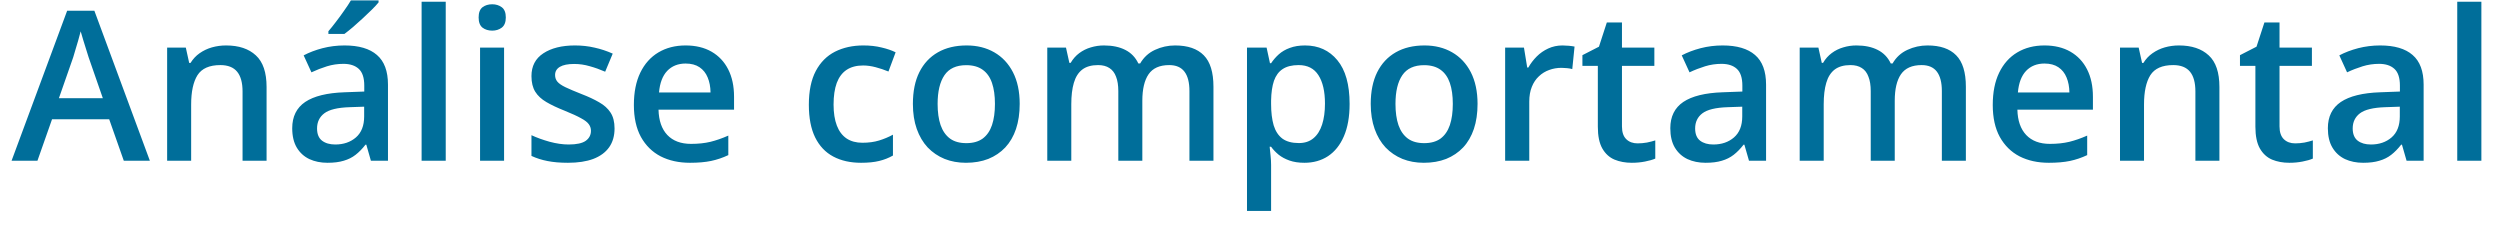 <svg xmlns="http://www.w3.org/2000/svg" width="89" height="8" viewBox="0 0 89 8" fill="none"><path id="h1" d="M4.407 5.722L3.887 4.245H1.853L1.333 5.722H0.412L2.391 0.381H3.359L5.335 5.722H4.407ZM3.661 3.496L3.155 2.04C3.136 1.977 3.108 1.889 3.072 1.775C3.035 1.658 2.999 1.541 2.962 1.422C2.926 1.3 2.896 1.199 2.872 1.116C2.847 1.216 2.817 1.327 2.781 1.451C2.747 1.572 2.713 1.686 2.679 1.793C2.647 1.9 2.623 1.982 2.606 2.04L2.097 3.496H3.661ZM8.049 1.618C8.502 1.618 8.855 1.736 9.108 1.971C9.363 2.204 9.49 2.579 9.49 3.095V5.722H8.635V3.255C8.635 2.943 8.57 2.708 8.442 2.553C8.313 2.396 8.114 2.317 7.845 2.317C7.455 2.317 7.183 2.437 7.03 2.677C6.88 2.917 6.805 3.265 6.805 3.721V5.722H5.95V1.695H6.615L6.735 2.24H6.783C6.87 2.1 6.978 1.984 7.106 1.895C7.237 1.803 7.383 1.733 7.543 1.687C7.706 1.641 7.874 1.618 8.049 1.618ZM12.266 1.618C12.775 1.618 13.16 1.731 13.419 1.957C13.681 2.182 13.812 2.534 13.812 3.012V5.722H13.204L13.041 5.151H13.011C12.898 5.297 12.78 5.417 12.659 5.511C12.538 5.606 12.397 5.676 12.237 5.722C12.079 5.771 11.886 5.795 11.658 5.795C11.418 5.795 11.204 5.751 11.014 5.664C10.825 5.574 10.676 5.438 10.567 5.257C10.458 5.075 10.403 4.844 10.403 4.565C10.403 4.151 10.557 3.839 10.865 3.63C11.175 3.422 11.644 3.306 12.269 3.285L12.968 3.259V3.048C12.968 2.769 12.902 2.57 12.771 2.451C12.643 2.333 12.461 2.273 12.226 2.273C12.024 2.273 11.829 2.302 11.64 2.36C11.451 2.419 11.267 2.49 11.087 2.575L10.81 1.971C11.007 1.867 11.23 1.782 11.48 1.716C11.732 1.651 11.994 1.618 12.266 1.618ZM12.964 3.798L12.444 3.816C12.017 3.83 11.717 3.903 11.545 4.034C11.373 4.165 11.287 4.345 11.287 4.573C11.287 4.771 11.346 4.917 11.466 5.009C11.584 5.099 11.741 5.144 11.935 5.144C12.231 5.144 12.476 5.06 12.67 4.893C12.866 4.723 12.964 4.474 12.964 4.147V3.798ZM13.477 0.014V0.086C13.419 0.157 13.34 0.242 13.241 0.341C13.141 0.438 13.033 0.541 12.917 0.65C12.801 0.757 12.685 0.86 12.571 0.96C12.457 1.057 12.354 1.139 12.262 1.207H11.691V1.112C11.771 1.02 11.86 0.91 11.957 0.781C12.056 0.653 12.153 0.521 12.247 0.385C12.345 0.249 12.426 0.125 12.492 0.014H13.477ZM15.868 5.722H15.009V0.061H15.868V5.722ZM17.945 1.695V5.722H17.09V1.695H17.945ZM17.523 0.152C17.654 0.152 17.767 0.187 17.862 0.257C17.958 0.328 18.007 0.449 18.007 0.621C18.007 0.791 17.958 0.912 17.862 0.985C17.767 1.055 17.654 1.091 17.523 1.091C17.387 1.091 17.272 1.055 17.178 0.985C17.086 0.912 17.039 0.791 17.039 0.621C17.039 0.449 17.086 0.328 17.178 0.257C17.272 0.187 17.387 0.152 17.523 0.152ZM21.878 4.573C21.878 4.837 21.814 5.06 21.686 5.242C21.557 5.424 21.369 5.562 21.122 5.657C20.877 5.749 20.576 5.795 20.219 5.795C19.938 5.795 19.695 5.774 19.492 5.733C19.29 5.694 19.1 5.634 18.92 5.551V4.813C19.112 4.902 19.327 4.98 19.564 5.046C19.805 5.111 20.031 5.144 20.245 5.144C20.526 5.144 20.729 5.1 20.852 5.013C20.976 4.923 21.038 4.804 21.038 4.656C21.038 4.569 21.012 4.491 20.962 4.423C20.913 4.353 20.821 4.281 20.685 4.209C20.552 4.134 20.355 4.044 20.096 3.939C19.841 3.838 19.626 3.736 19.452 3.634C19.277 3.532 19.145 3.41 19.055 3.266C18.965 3.121 18.92 2.935 18.92 2.71C18.92 2.353 19.061 2.083 19.343 1.898C19.626 1.712 20.001 1.618 20.467 1.618C20.714 1.618 20.947 1.644 21.165 1.695C21.386 1.743 21.602 1.815 21.813 1.909L21.544 2.553C21.362 2.473 21.179 2.408 20.994 2.357C20.812 2.303 20.627 2.277 20.438 2.277C20.217 2.277 20.048 2.311 19.932 2.379C19.818 2.447 19.761 2.544 19.761 2.67C19.761 2.764 19.789 2.844 19.845 2.91C19.9 2.975 19.996 3.041 20.132 3.106C20.27 3.172 20.462 3.253 20.707 3.35C20.947 3.442 21.154 3.539 21.329 3.641C21.506 3.741 21.642 3.863 21.736 4.009C21.831 4.154 21.878 4.342 21.878 4.573ZM24.407 1.618C24.766 1.618 25.074 1.692 25.331 1.84C25.588 1.988 25.786 2.198 25.924 2.47C26.062 2.741 26.132 3.066 26.132 3.445V3.903H23.443C23.453 4.294 23.557 4.594 23.756 4.805C23.957 5.016 24.239 5.122 24.6 5.122C24.857 5.122 25.087 5.098 25.291 5.049C25.497 4.998 25.71 4.924 25.928 4.827V5.522C25.727 5.617 25.521 5.686 25.313 5.73C25.104 5.773 24.855 5.795 24.563 5.795C24.168 5.795 23.82 5.719 23.519 5.566C23.221 5.411 22.987 5.18 22.817 4.875C22.65 4.569 22.566 4.189 22.566 3.736C22.566 3.285 22.643 2.901 22.795 2.586C22.948 2.271 23.163 2.031 23.439 1.866C23.716 1.701 24.038 1.618 24.407 1.618ZM24.407 2.262C24.138 2.262 23.919 2.35 23.752 2.524C23.587 2.699 23.49 2.955 23.461 3.292H25.295C25.293 3.091 25.258 2.912 25.193 2.757C25.13 2.602 25.033 2.481 24.902 2.393C24.773 2.306 24.608 2.262 24.407 2.262ZM30.654 5.795C30.273 5.795 29.943 5.721 29.665 5.573C29.386 5.425 29.171 5.198 29.02 4.893C28.87 4.587 28.795 4.199 28.795 3.728C28.795 3.239 28.878 2.838 29.042 2.528C29.207 2.217 29.435 1.988 29.726 1.84C30.02 1.692 30.356 1.618 30.734 1.618C30.974 1.618 31.191 1.642 31.385 1.691C31.582 1.737 31.748 1.794 31.884 1.862L31.629 2.546C31.481 2.485 31.33 2.434 31.174 2.393C31.019 2.352 30.87 2.331 30.727 2.331C30.491 2.331 30.295 2.383 30.137 2.488C29.982 2.592 29.866 2.747 29.788 2.953C29.713 3.16 29.675 3.416 29.675 3.721C29.675 4.017 29.714 4.267 29.792 4.471C29.869 4.672 29.985 4.825 30.137 4.929C30.29 5.031 30.478 5.082 30.701 5.082C30.922 5.082 31.12 5.055 31.294 5.002C31.469 4.949 31.634 4.879 31.789 4.795V5.537C31.637 5.624 31.473 5.688 31.298 5.73C31.123 5.773 30.909 5.795 30.654 5.795ZM36.301 3.699C36.301 4.034 36.257 4.331 36.17 4.591C36.083 4.85 35.955 5.07 35.788 5.249C35.62 5.426 35.419 5.562 35.184 5.657C34.949 5.749 34.683 5.795 34.387 5.795C34.111 5.795 33.857 5.749 33.627 5.657C33.396 5.562 33.196 5.426 33.026 5.249C32.859 5.07 32.729 4.85 32.637 4.591C32.545 4.331 32.499 4.034 32.499 3.699C32.499 3.255 32.575 2.879 32.728 2.571C32.883 2.261 33.104 2.025 33.39 1.862C33.676 1.699 34.017 1.618 34.413 1.618C34.784 1.618 35.111 1.699 35.395 1.862C35.679 2.025 35.901 2.261 36.061 2.571C36.221 2.882 36.301 3.258 36.301 3.699ZM33.379 3.699C33.379 3.993 33.414 4.244 33.485 4.453C33.558 4.661 33.669 4.821 33.82 4.933C33.97 5.042 34.164 5.096 34.402 5.096C34.639 5.096 34.833 5.042 34.984 4.933C35.134 4.821 35.245 4.661 35.315 4.453C35.385 4.244 35.42 3.993 35.42 3.699C35.42 3.406 35.385 3.157 35.315 2.953C35.245 2.747 35.134 2.591 34.984 2.484C34.833 2.375 34.638 2.32 34.398 2.32C34.044 2.32 33.785 2.439 33.623 2.677C33.461 2.915 33.379 3.255 33.379 3.699ZM41.835 1.618C42.286 1.618 42.626 1.735 42.854 1.968C43.084 2.2 43.199 2.574 43.199 3.088V5.722H42.344V3.241C42.344 2.935 42.285 2.705 42.166 2.55C42.047 2.394 41.866 2.317 41.624 2.317C41.284 2.317 41.039 2.426 40.889 2.644C40.741 2.86 40.667 3.174 40.667 3.587V5.722H39.812V3.241C39.812 3.037 39.785 2.867 39.732 2.732C39.681 2.593 39.602 2.49 39.495 2.422C39.389 2.352 39.254 2.317 39.092 2.317C38.856 2.317 38.668 2.37 38.528 2.477C38.389 2.584 38.29 2.741 38.229 2.95C38.168 3.156 38.138 3.41 38.138 3.71V5.722H37.283V1.695H37.949L38.069 2.237H38.116C38.199 2.096 38.301 1.981 38.422 1.891C38.546 1.799 38.683 1.731 38.833 1.687C38.984 1.641 39.14 1.618 39.302 1.618C39.603 1.618 39.857 1.672 40.063 1.778C40.269 1.883 40.423 2.043 40.525 2.259H40.59C40.717 2.04 40.892 1.879 41.118 1.775C41.344 1.67 41.582 1.618 41.835 1.618ZM46.459 1.618C46.937 1.618 47.32 1.793 47.609 2.142C47.9 2.491 48.046 3.01 48.046 3.699C48.046 4.155 47.978 4.54 47.842 4.853C47.708 5.163 47.52 5.398 47.278 5.559C47.038 5.716 46.758 5.795 46.437 5.795C46.234 5.795 46.057 5.768 45.906 5.715C45.756 5.662 45.627 5.593 45.52 5.508C45.414 5.42 45.324 5.326 45.251 5.224H45.2C45.212 5.321 45.223 5.429 45.233 5.548C45.245 5.664 45.251 5.771 45.251 5.868V7.509H44.393V1.695H45.091L45.211 2.251H45.251C45.327 2.137 45.417 2.032 45.524 1.935C45.633 1.838 45.764 1.761 45.917 1.706C46.072 1.647 46.253 1.618 46.459 1.618ZM46.23 2.317C45.995 2.317 45.805 2.364 45.662 2.459C45.522 2.551 45.419 2.69 45.353 2.877C45.29 3.064 45.256 3.298 45.251 3.579V3.699C45.251 3.998 45.282 4.251 45.342 4.46C45.405 4.666 45.508 4.824 45.651 4.933C45.797 5.04 45.993 5.093 46.241 5.093C46.45 5.093 46.622 5.036 46.758 4.922C46.896 4.808 46.999 4.645 47.067 4.434C47.135 4.223 47.169 3.975 47.169 3.688C47.169 3.254 47.091 2.917 46.936 2.677C46.783 2.437 46.548 2.317 46.23 2.317ZM52.601 3.699C52.601 4.034 52.557 4.331 52.47 4.591C52.382 4.85 52.255 5.07 52.088 5.249C51.92 5.426 51.719 5.562 51.484 5.657C51.248 5.749 50.983 5.795 50.687 5.795C50.41 5.795 50.157 5.749 49.927 5.657C49.696 5.562 49.496 5.426 49.326 5.249C49.159 5.07 49.029 4.85 48.937 4.591C48.845 4.331 48.798 4.034 48.798 3.699C48.798 3.255 48.875 2.879 49.028 2.571C49.183 2.261 49.404 2.025 49.69 1.862C49.976 1.699 50.317 1.618 50.712 1.618C51.084 1.618 51.411 1.699 51.695 1.862C51.979 2.025 52.201 2.261 52.361 2.571C52.52 2.882 52.601 3.258 52.601 3.699ZM49.679 3.699C49.679 3.993 49.714 4.244 49.785 4.453C49.858 4.661 49.969 4.821 50.12 4.933C50.27 5.042 50.464 5.096 50.701 5.096C50.939 5.096 51.133 5.042 51.284 4.933C51.434 4.821 51.544 4.661 51.615 4.453C51.685 4.244 51.72 3.993 51.72 3.699C51.72 3.406 51.685 3.157 51.615 2.953C51.544 2.747 51.434 2.591 51.284 2.484C51.133 2.375 50.938 2.32 50.698 2.32C50.344 2.32 50.085 2.439 49.923 2.677C49.76 2.915 49.679 3.255 49.679 3.699ZM55.624 1.618C55.692 1.618 55.766 1.622 55.846 1.629C55.926 1.636 55.995 1.646 56.054 1.658L55.973 2.459C55.923 2.444 55.859 2.433 55.785 2.426C55.711 2.419 55.646 2.415 55.588 2.415C55.435 2.415 55.289 2.44 55.151 2.491C55.013 2.54 54.891 2.615 54.784 2.717C54.677 2.816 54.593 2.941 54.533 3.092C54.472 3.242 54.442 3.417 54.442 3.616V5.722H53.583V1.695H54.253L54.369 2.404H54.409C54.489 2.261 54.589 2.13 54.707 2.011C54.826 1.892 54.962 1.798 55.115 1.727C55.27 1.655 55.44 1.618 55.624 1.618ZM58.299 5.104C58.41 5.104 58.52 5.094 58.63 5.075C58.739 5.053 58.838 5.027 58.928 4.998V5.646C58.833 5.687 58.711 5.722 58.561 5.751C58.41 5.781 58.254 5.795 58.091 5.795C57.863 5.795 57.658 5.757 57.476 5.682C57.294 5.605 57.15 5.472 57.043 5.286C56.936 5.099 56.883 4.841 56.883 4.511V2.346H56.334V1.964L56.923 1.662L57.203 0.8H57.742V1.695H58.895V2.346H57.742V4.5C57.742 4.704 57.792 4.855 57.895 4.955C57.997 5.054 58.131 5.104 58.299 5.104ZM61.326 1.618C61.835 1.618 62.219 1.731 62.479 1.957C62.741 2.182 62.872 2.534 62.872 3.012V5.722H62.264L62.1 5.151H62.071C61.958 5.297 61.84 5.417 61.719 5.511C61.597 5.606 61.457 5.676 61.297 5.722C61.139 5.771 60.946 5.795 60.718 5.795C60.478 5.795 60.263 5.751 60.074 5.664C59.885 5.574 59.736 5.438 59.626 5.257C59.517 5.075 59.463 4.844 59.463 4.565C59.463 4.151 59.617 3.839 59.925 3.63C60.235 3.422 60.704 3.306 61.329 3.285L62.028 3.259V3.048C62.028 2.769 61.962 2.57 61.831 2.451C61.703 2.333 61.521 2.273 61.285 2.273C61.084 2.273 60.889 2.302 60.7 2.36C60.511 2.419 60.326 2.49 60.147 2.575L59.87 1.971C60.066 1.867 60.29 1.782 60.54 1.716C60.792 1.651 61.054 1.618 61.326 1.618ZM62.024 3.798L61.504 3.816C61.077 3.83 60.777 3.903 60.605 4.034C60.433 4.165 60.347 4.345 60.347 4.573C60.347 4.771 60.406 4.917 60.525 5.009C60.644 5.099 60.8 5.144 60.995 5.144C61.29 5.144 61.536 5.06 61.729 4.893C61.926 4.723 62.024 4.474 62.024 4.147V3.798ZM68.62 1.618C69.072 1.618 69.411 1.735 69.639 1.968C69.87 2.2 69.985 2.574 69.985 3.088V5.722H69.13V3.241C69.13 2.935 69.07 2.705 68.952 2.55C68.833 2.394 68.652 2.317 68.41 2.317C68.07 2.317 67.825 2.426 67.674 2.644C67.526 2.86 67.453 3.174 67.453 3.587V5.722H66.598V3.241C66.598 3.037 66.571 2.867 66.517 2.732C66.467 2.593 66.388 2.49 66.281 2.422C66.174 2.352 66.04 2.317 65.877 2.317C65.642 2.317 65.454 2.37 65.313 2.477C65.175 2.584 65.075 2.741 65.015 2.95C64.954 3.156 64.924 3.41 64.924 3.71V5.722H64.069V1.695H64.735L64.855 2.237H64.902C64.984 2.096 65.087 1.981 65.208 1.891C65.331 1.799 65.468 1.731 65.619 1.687C65.769 1.641 65.926 1.618 66.088 1.618C66.389 1.618 66.642 1.672 66.848 1.778C67.055 1.883 67.209 2.043 67.311 2.259H67.376C67.502 2.04 67.678 1.879 67.904 1.775C68.129 1.67 68.368 1.618 68.62 1.618ZM72.783 1.618C73.142 1.618 73.45 1.692 73.707 1.84C73.964 1.988 74.162 2.198 74.3 2.47C74.438 2.741 74.508 3.066 74.508 3.445V3.903H71.819C71.828 4.294 71.933 4.594 72.132 4.805C72.333 5.016 72.614 5.122 72.976 5.122C73.233 5.122 73.463 5.098 73.667 5.049C73.873 4.998 74.085 4.924 74.304 4.827V5.522C74.102 5.617 73.897 5.686 73.689 5.73C73.48 5.773 73.23 5.795 72.939 5.795C72.544 5.795 72.196 5.719 71.895 5.566C71.597 5.411 71.363 5.18 71.193 4.875C71.025 4.569 70.942 4.189 70.942 3.736C70.942 3.285 71.018 2.901 71.171 2.586C71.324 2.271 71.538 2.031 71.815 1.866C72.091 1.701 72.414 1.618 72.783 1.618ZM72.783 2.262C72.513 2.262 72.295 2.35 72.128 2.524C71.963 2.699 71.866 2.955 71.837 3.292H73.671C73.668 3.091 73.634 2.912 73.569 2.757C73.506 2.602 73.409 2.481 73.278 2.393C73.149 2.306 72.984 2.262 72.783 2.262ZM77.571 1.618C78.024 1.618 78.377 1.736 78.63 1.971C78.885 2.204 79.011 2.579 79.011 3.095V5.722H78.156V3.255C78.156 2.943 78.092 2.708 77.964 2.553C77.835 2.396 77.637 2.317 77.367 2.317C76.977 2.317 76.705 2.437 76.552 2.677C76.402 2.917 76.327 3.265 76.327 3.721V5.722H75.472V1.695H76.137L76.258 2.24H76.305C76.392 2.1 76.5 1.984 76.629 1.895C76.76 1.803 76.905 1.733 77.065 1.687C77.228 1.641 77.396 1.618 77.571 1.618ZM81.708 5.104C81.819 5.104 81.93 5.094 82.039 5.075C82.148 5.053 82.247 5.027 82.337 4.998V5.646C82.243 5.687 82.12 5.722 81.97 5.751C81.819 5.781 81.663 5.795 81.5 5.795C81.272 5.795 81.067 5.757 80.885 5.682C80.704 5.605 80.559 5.472 80.452 5.286C80.346 5.099 80.292 4.841 80.292 4.511V2.346H79.743V1.964L80.332 1.662L80.613 0.8H81.151V1.695H82.304V2.346H81.151V4.5C81.151 4.704 81.202 4.855 81.304 4.955C81.406 5.054 81.54 5.104 81.708 5.104ZM84.735 1.618C85.244 1.618 85.629 1.731 85.888 1.957C86.15 2.182 86.281 2.534 86.281 3.012V5.722H85.674L85.51 5.151H85.481C85.367 5.297 85.249 5.417 85.128 5.511C85.007 5.606 84.866 5.676 84.706 5.722C84.548 5.771 84.355 5.795 84.127 5.795C83.887 5.795 83.673 5.751 83.483 5.664C83.294 5.574 83.145 5.438 83.036 5.257C82.926 5.075 82.872 4.844 82.872 4.565C82.872 4.151 83.026 3.839 83.334 3.63C83.644 3.422 84.113 3.306 84.738 3.285L85.437 3.259V3.048C85.437 2.769 85.371 2.57 85.24 2.451C85.112 2.333 84.93 2.273 84.695 2.273C84.493 2.273 84.298 2.302 84.109 2.36C83.92 2.419 83.735 2.49 83.556 2.575L83.28 1.971C83.476 1.867 83.699 1.782 83.949 1.716C84.201 1.651 84.463 1.618 84.735 1.618ZM85.433 3.798L84.913 3.816C84.486 3.83 84.187 3.903 84.014 4.034C83.842 4.165 83.756 4.345 83.756 4.573C83.756 4.771 83.816 4.917 83.935 5.009C84.053 5.099 84.21 5.144 84.404 5.144C84.7 5.144 84.945 5.06 85.139 4.893C85.335 4.723 85.433 4.474 85.433 4.147V3.798ZM88.337 5.722H87.478V0.061H88.337V5.722Z" fill="#006E9A"></path></svg>